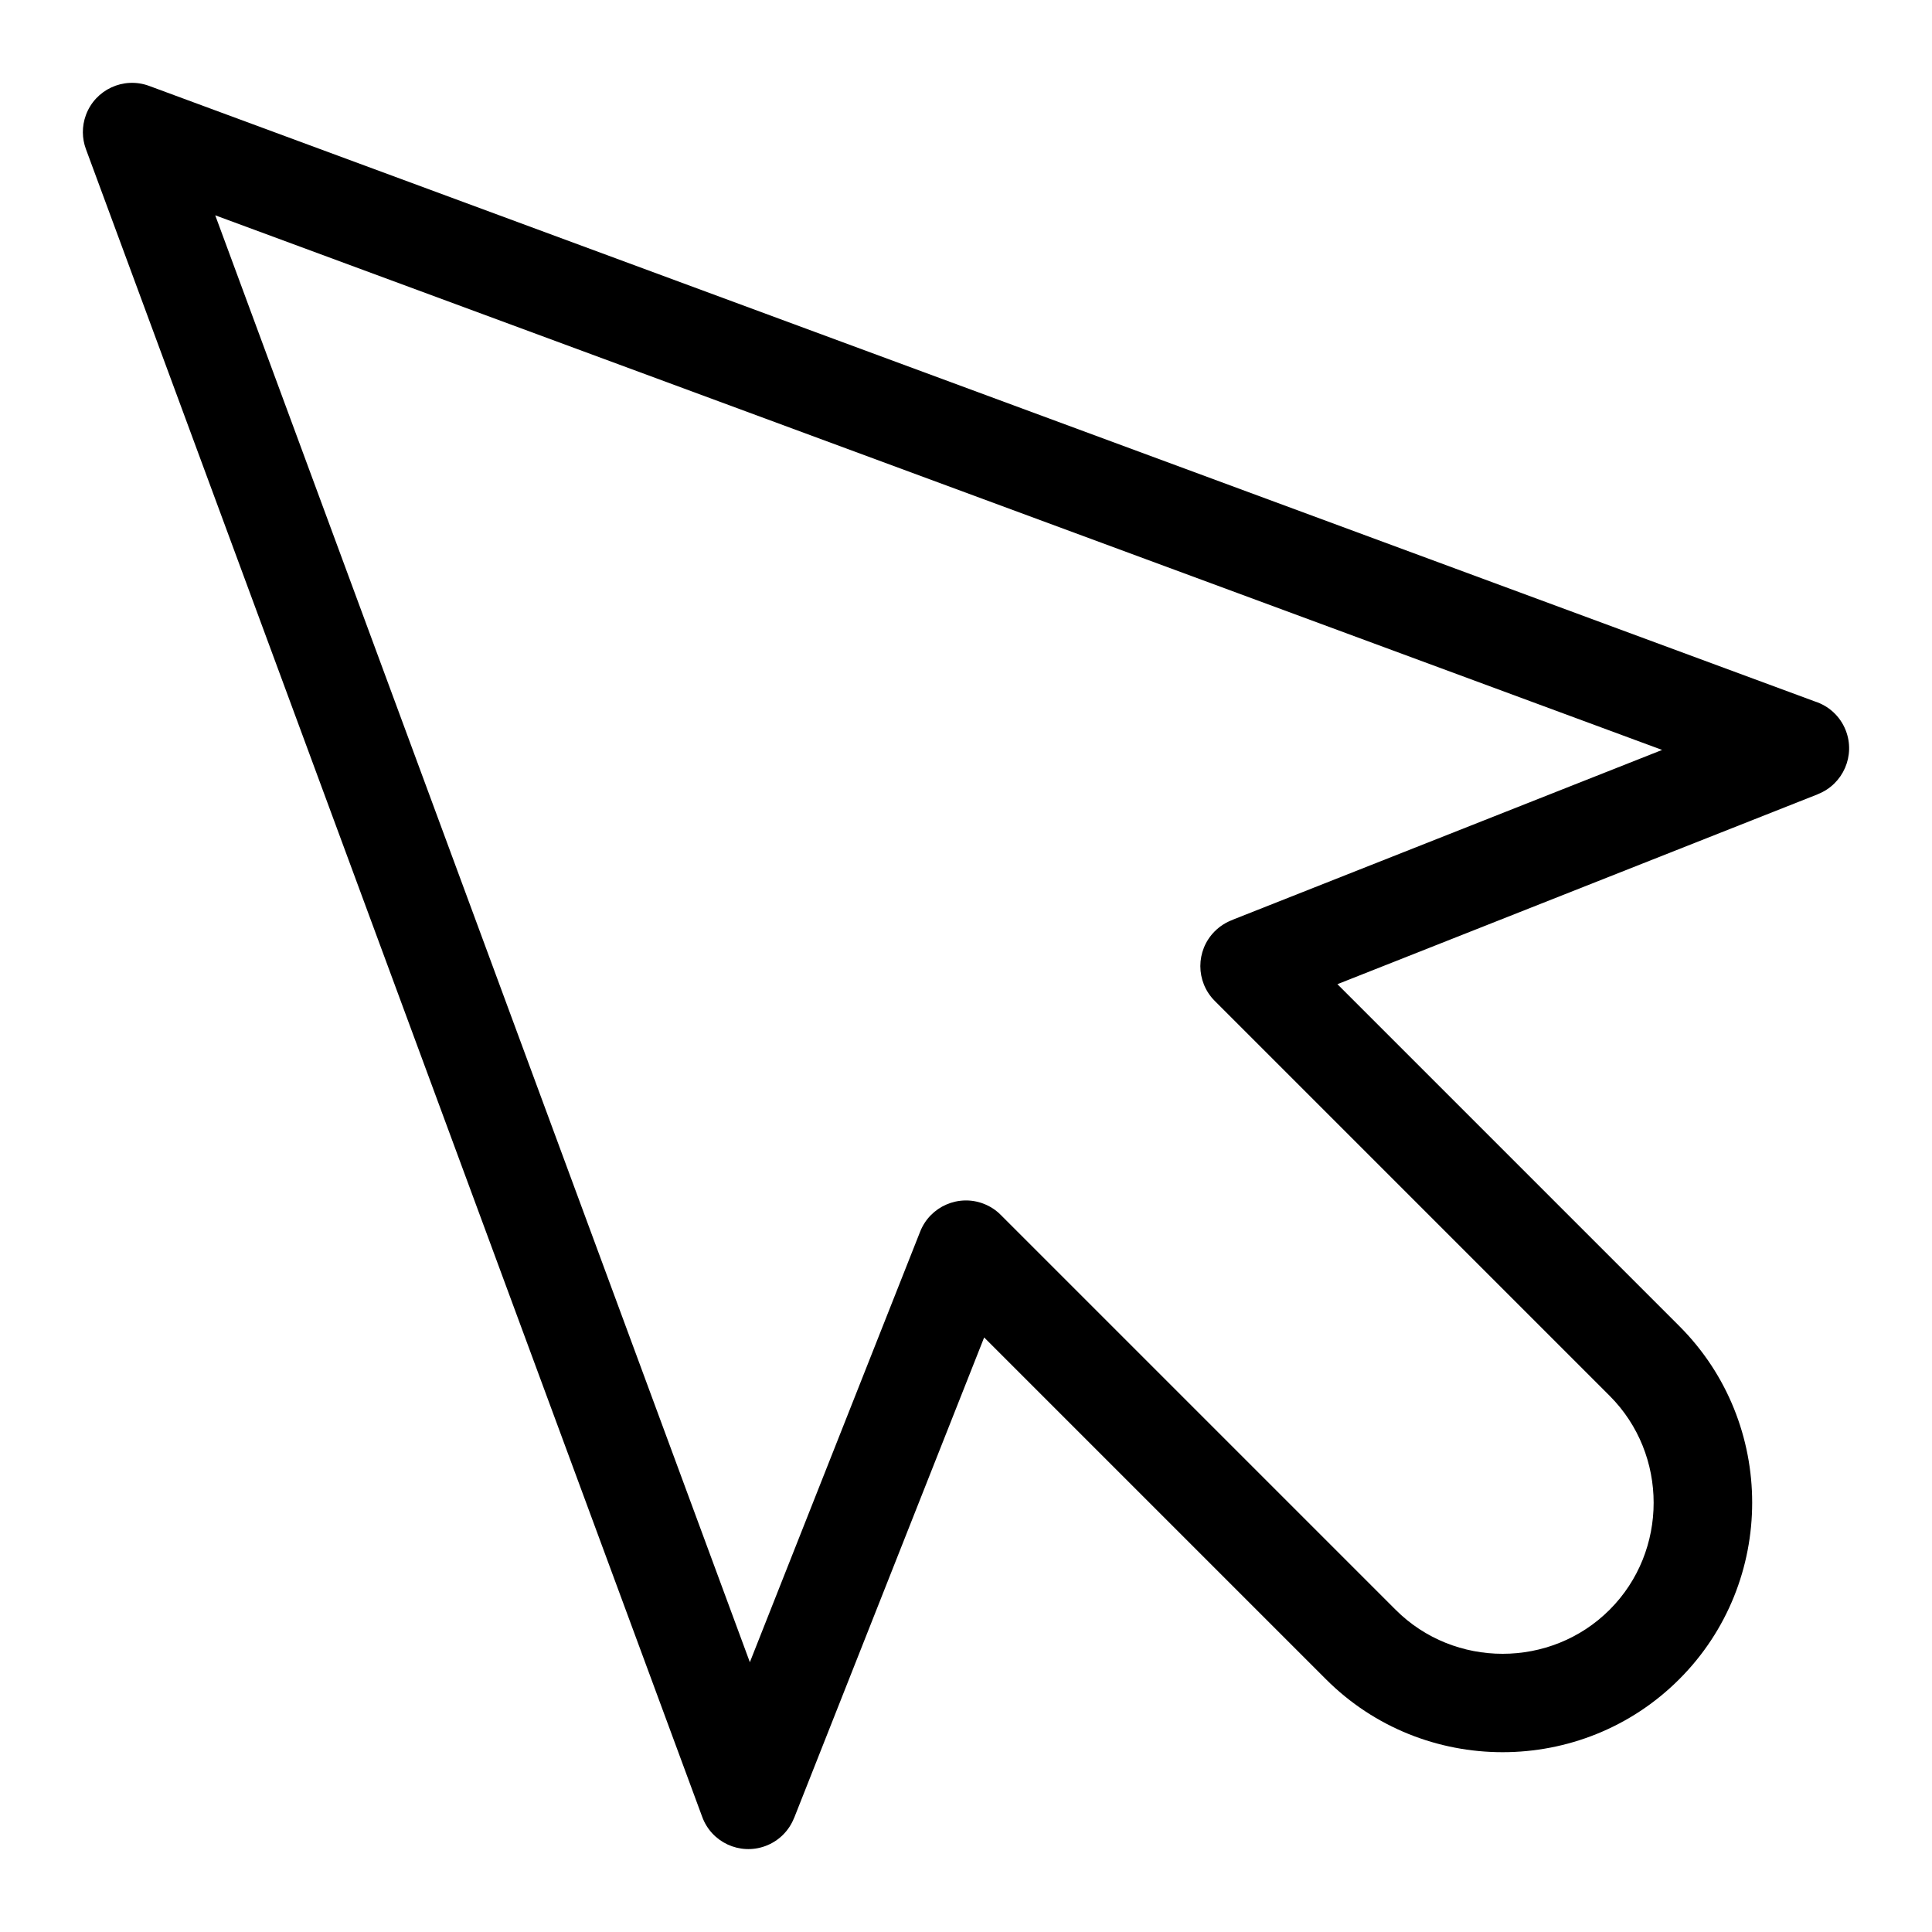<?xml version="1.0" encoding="UTF-8"?>
<!-- Uploaded to: ICON Repo, www.svgrepo.com, Generator: ICON Repo Mixer Tools -->
<svg fill="#000000" width="800px" height="800px" version="1.1" viewBox="144 144 512 512" xmlns="http://www.w3.org/2000/svg">
 <path d="m470.73 387.72 113.75-44.98-383.44-141.68 141.68 383.44 45.133-114.11c2.644-6.695 10.234-9.992 16.93-7.344 1.707 0.68 3.203 1.676 4.43 2.918l104.64 104.64c7.785 7.785 18.062 11.668 28.355 11.668s20.57-3.883 28.355-11.668 11.668-18.062 11.668-28.355-3.883-20.57-11.668-28.355l-104.64-104.64c-5.094-5.094-5.094-13.359 0-18.453 1.406-1.406 3.055-2.418 4.805-3.055zm155.04-33.25-127.34 50.348 90.582 90.582c12.895 12.879 19.332 29.852 19.332 46.809s-6.438 33.934-19.332 46.809c-12.879 12.895-29.852 19.332-46.809 19.332s-33.934-6.438-46.809-19.332l-90.582-90.582-50.359 127.34h-0.016c-1.316 3.34-4.004 6.121-7.633 7.453-6.758 2.481-14.254-0.996-16.715-7.754l-163.33-441.99c-1.027-2.797-1.102-5.957 0-8.977 2.481-6.758 9.961-10.234 16.73-7.754l441.46 163.13c3.598 1.148 6.68 3.84 8.176 7.633 2.644 6.695-0.648 14.281-7.344 16.93z"/>
</svg>